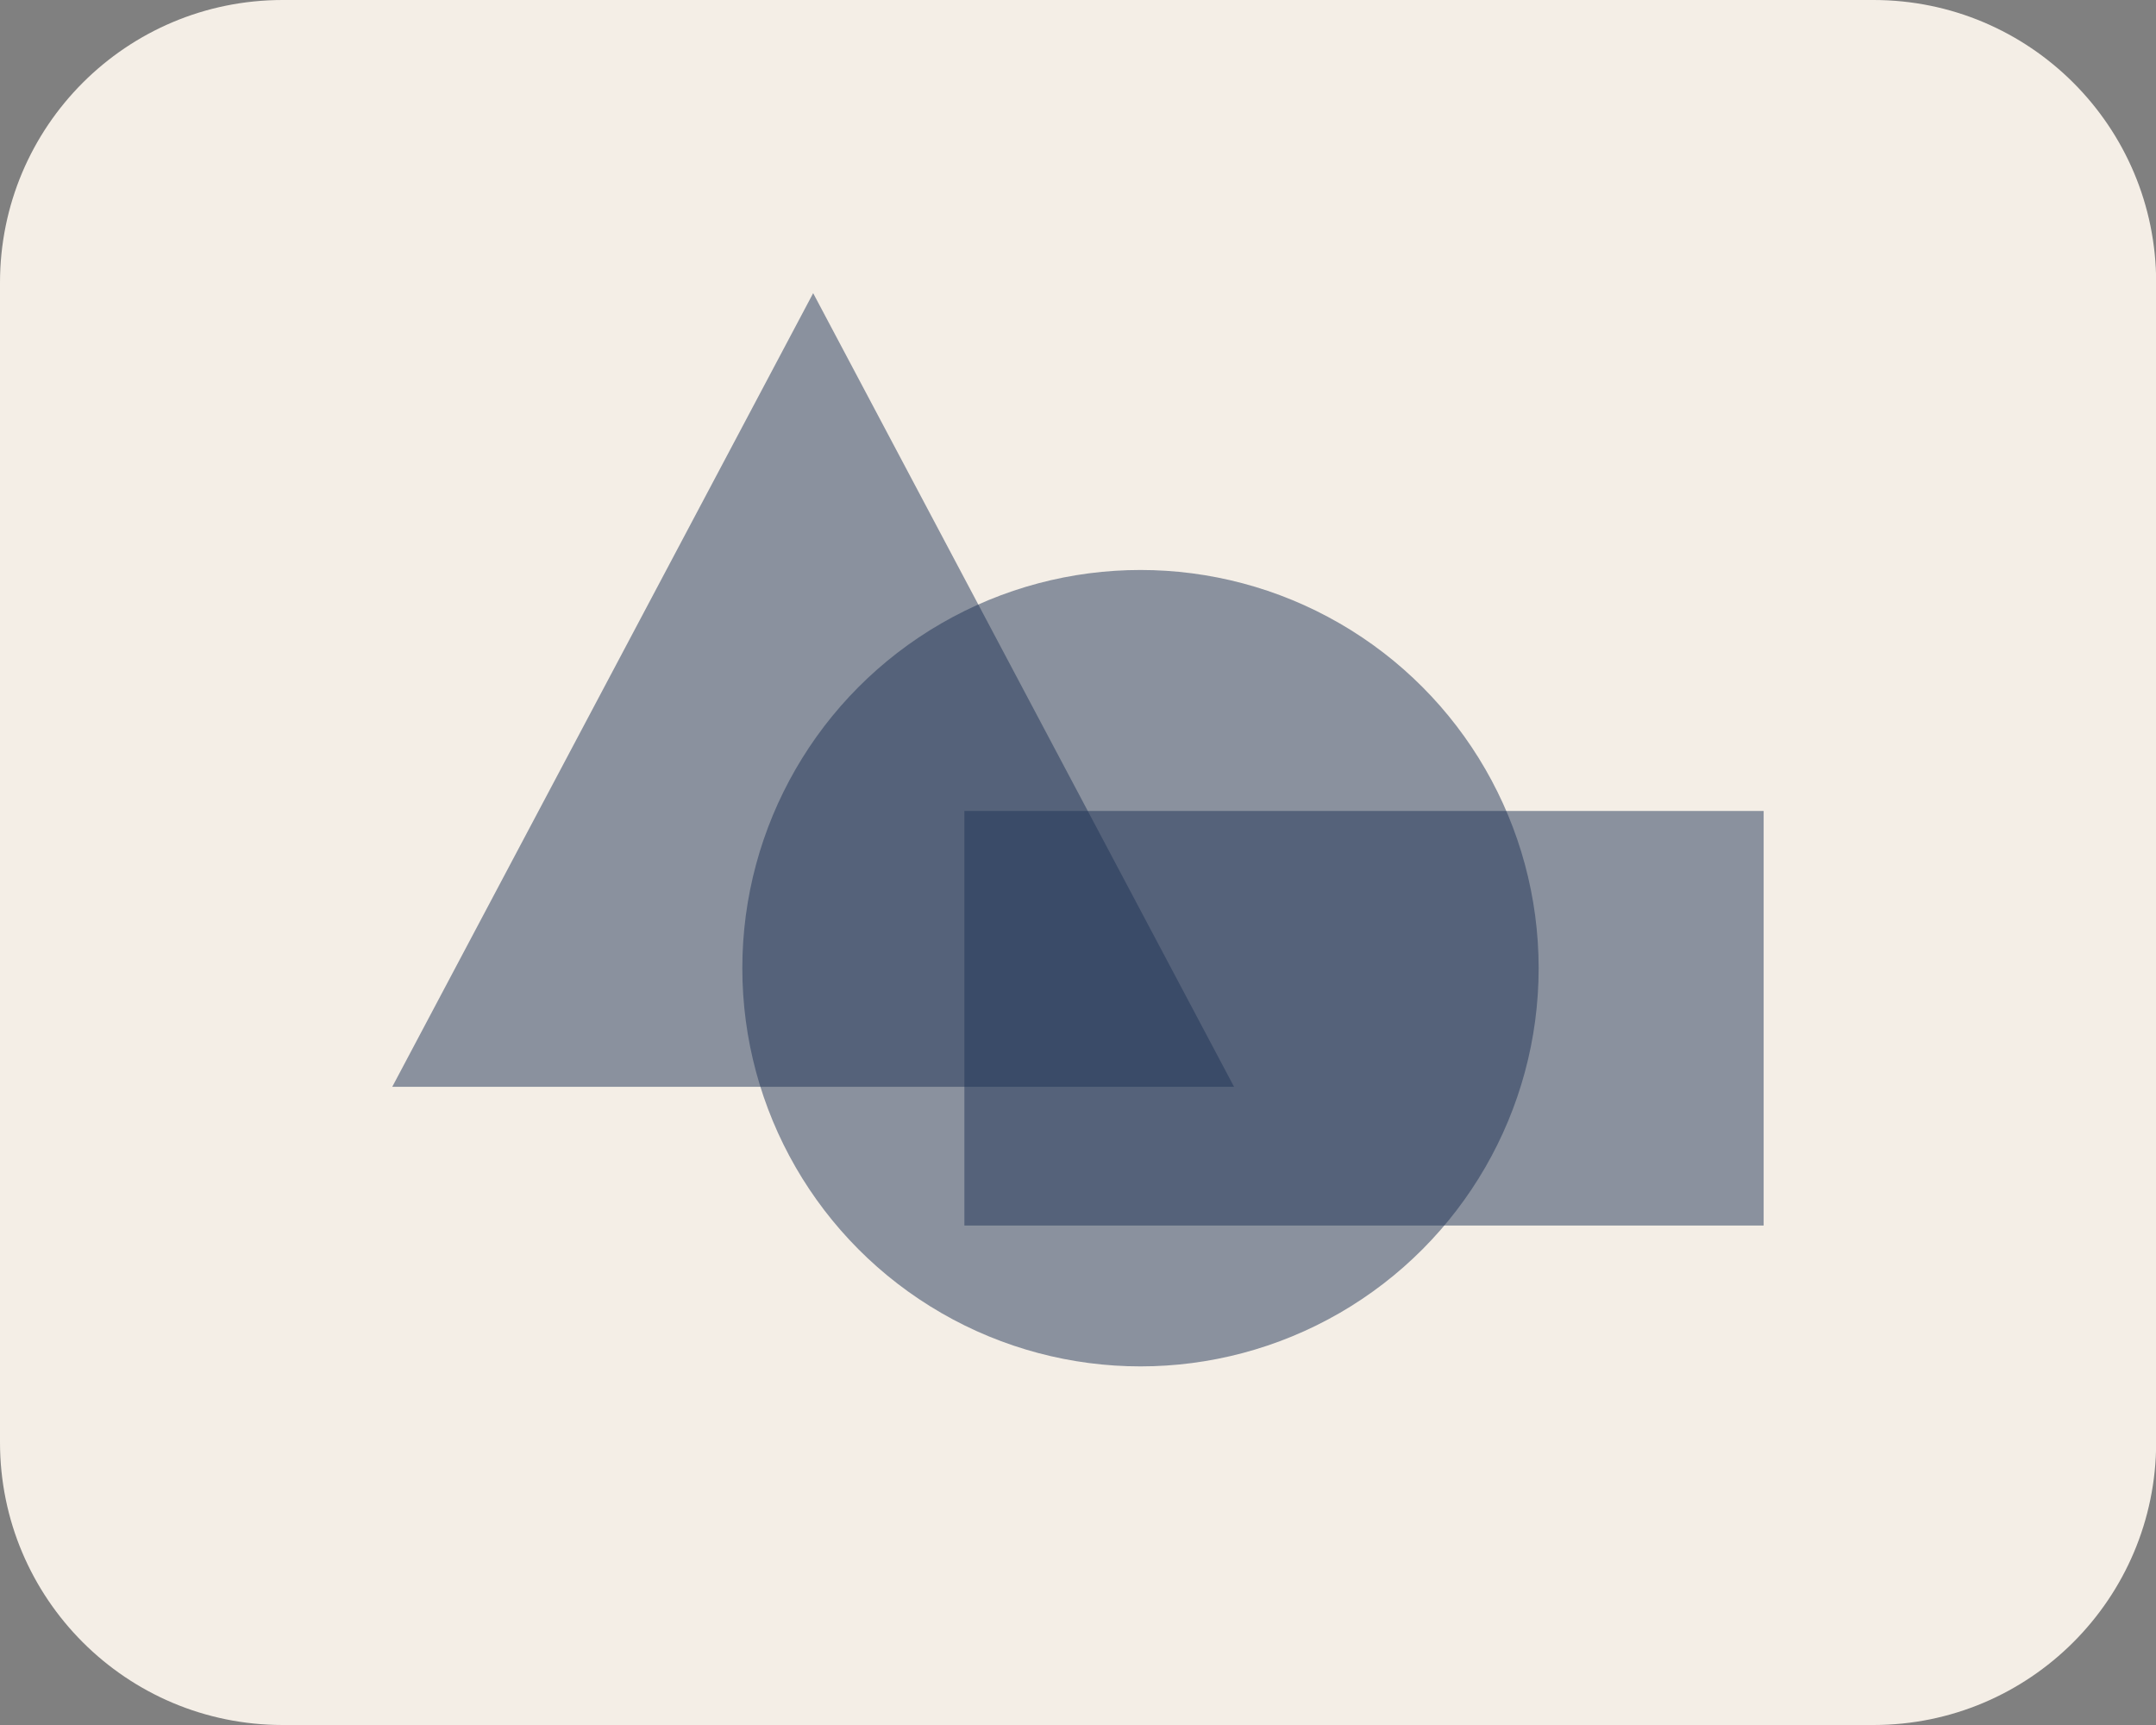 <?xml version="1.0" encoding="utf-8"?>
<!-- Generator: Adobe Illustrator 27.5.0, SVG Export Plug-In . SVG Version: 6.00 Build 0)  -->
<svg version="1.1" id="Layer_1" xmlns="http://www.w3.org/2000/svg" xmlns:xlink="http://www.w3.org/1999/xlink" x="0px" y="0px"
	 viewBox="0 0 131.8 105.44" enable-background="new 0 0 131.8 105.44" xml:space="preserve">
<rect x="0" y="0" width="131.8" height="105.44" fill="#808080" stroke="none"/>
<path fill="#F4EEE6" d="M114.53,105.44H17.28C7.73,105.44,0,97.71,0,88.16V17.28C0,7.73,7.73,0,17.28,0h97.25
	c9.54,0,17.28,7.73,17.28,17.28v70.89C131.8,97.71,124.07,105.44,114.53,105.44z"/>
<g>
	
		<rect x="70.72" y="37.81" transform="matrix(6.123234e-17 -1 1 6.123234e-17 21.145 145.63)" opacity="0.5" fill="#213456" width="25.34" height="48.86"/>
	<circle opacity="0.5" fill="#213456" cx="69.72" cy="59.18" r="24.34"/>
	<polygon opacity="0.5" fill="#213456" points="23.98,66.43 49.71,17.92 75.44,66.43 	"/>
</g>
</svg>
